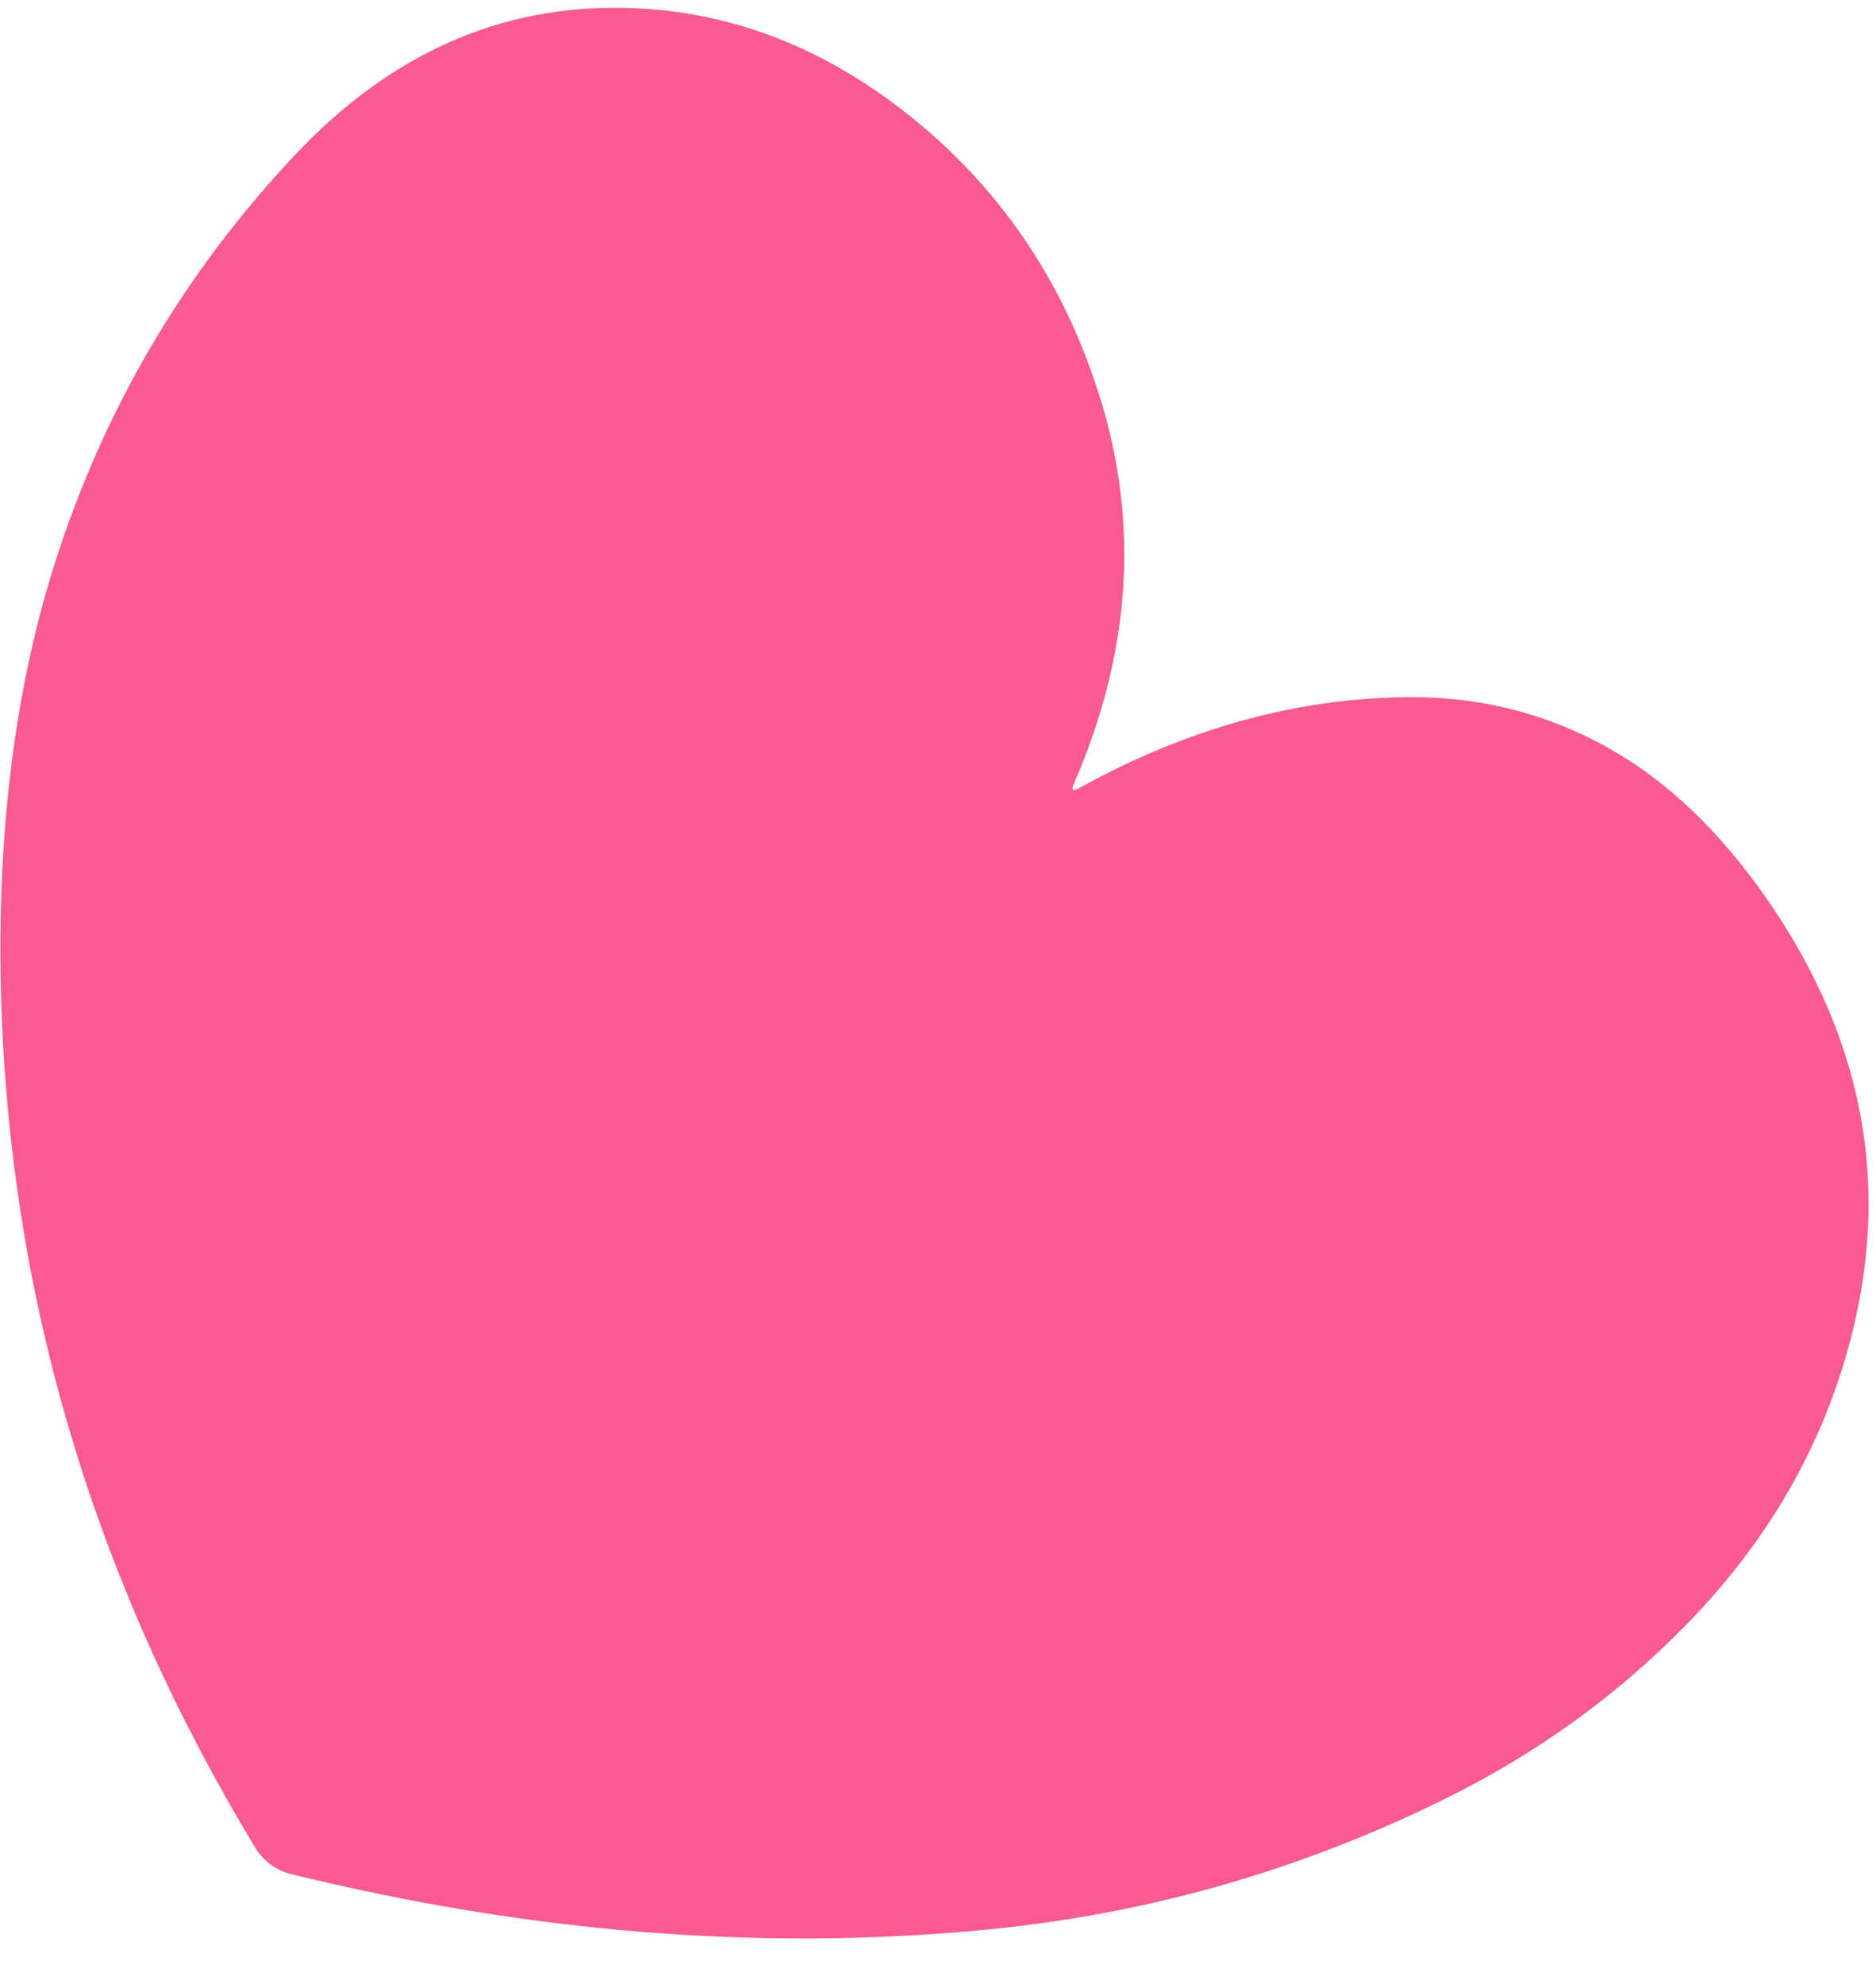 <?xml version="1.0" encoding="UTF-8"?> <svg xmlns="http://www.w3.org/2000/svg" width="35" height="37" viewBox="0 0 35 37" fill="none"> <path d="M20.13 14.7C22.1 13.609 24.107 13.043 26.149 13.003C27.64 12.973 29.002 13.334 30.236 14.084C31.296 14.73 32.254 15.695 33.111 16.981C34.955 19.755 35.342 22.702 34.271 25.822C33.701 27.483 32.753 28.987 31.428 30.335C30.154 31.629 28.685 32.69 27.02 33.519C24.306 34.87 21.439 35.692 18.42 35.987C14.22 36.395 9.888 36.049 5.424 34.95C5.147 34.881 4.91 34.702 4.761 34.459C1.755 29.489 0.175 24.193 0.02 18.569C-0.061 15.579 0.267 12.912 1.003 10.568C1.913 7.672 3.411 5.116 5.496 2.898C7.268 1.013 9.32 0.096 11.651 0.147C13.621 0.188 15.438 0.894 17.103 2.266C18.736 3.611 19.878 5.333 20.528 7.432C21.259 9.79 21.094 12.186 20.034 14.619C19.981 14.738 20.013 14.765 20.13 14.7Z" fill="#F85A91"></path> </svg> 